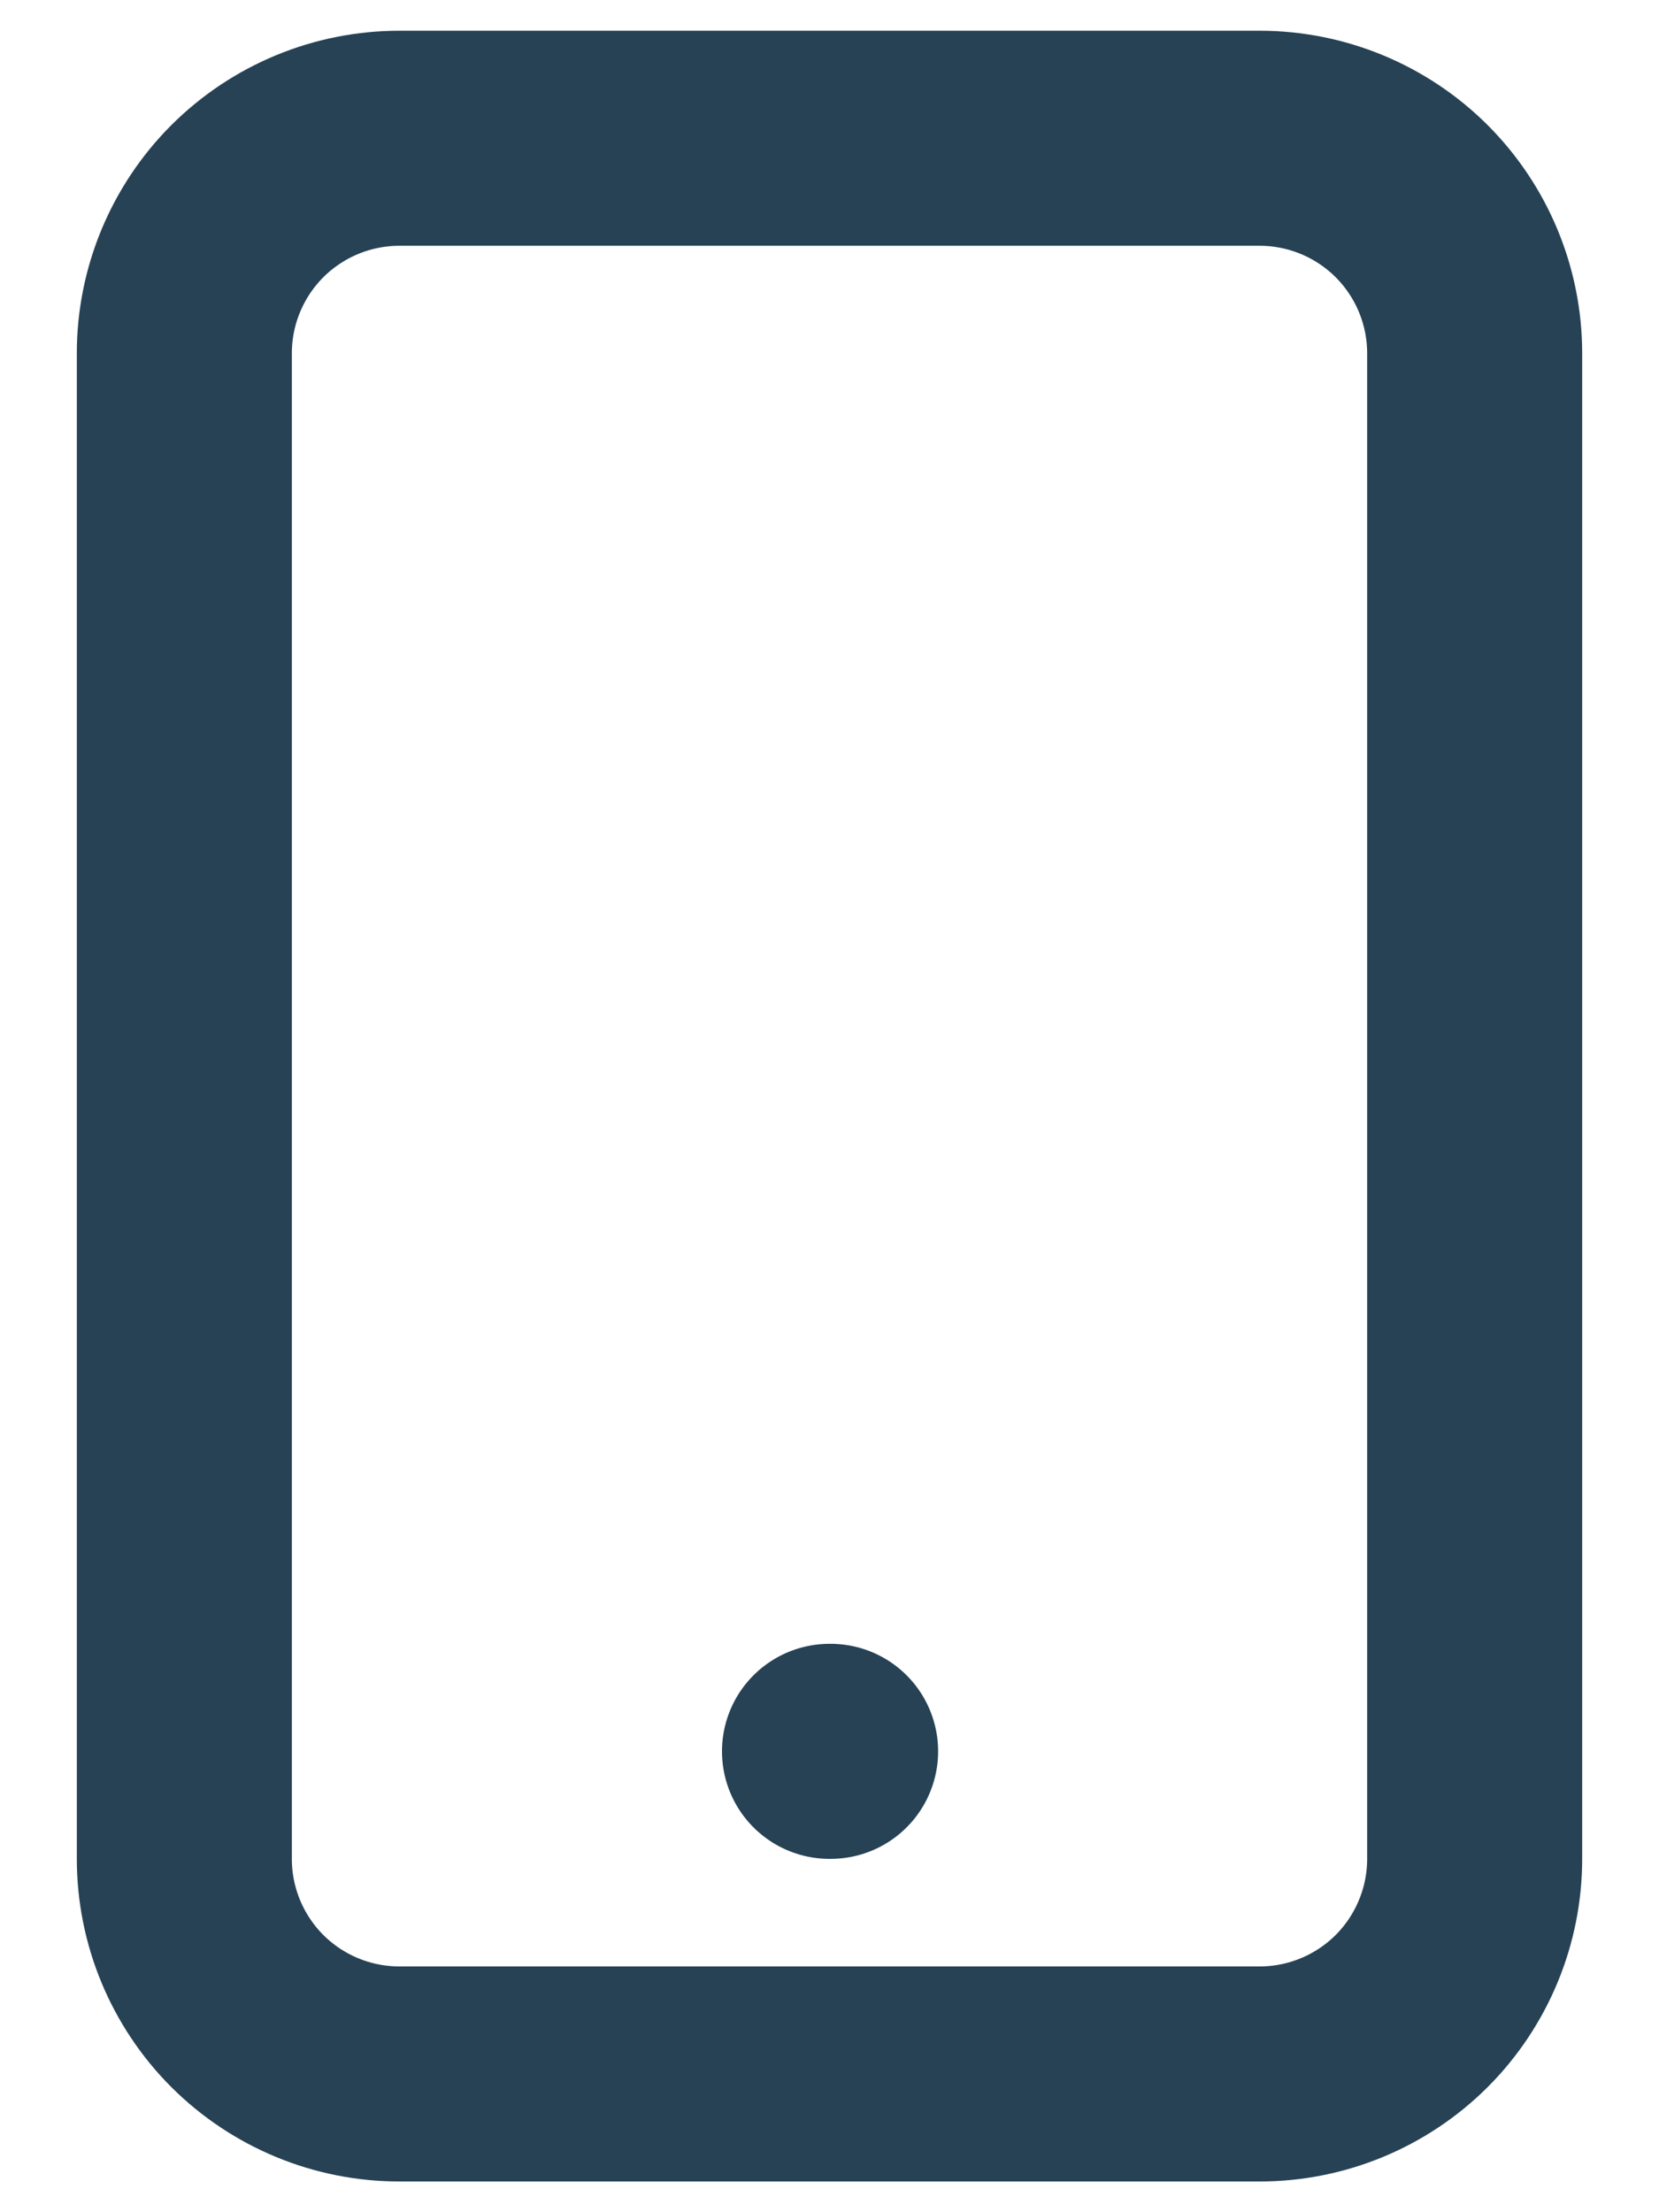 <svg width="18" height="24" viewBox="0 0 18 24" fill="none" xmlns="http://www.w3.org/2000/svg">
<path d="M9 19H9.012M4.333 22.5H13.667C14.286 22.5 14.879 22.254 15.317 21.817C15.754 21.379 16 20.785 16 20.167V3.833C16 3.214 15.754 2.621 15.317 2.183C14.879 1.746 14.286 1.5 13.667 1.5H4.333C3.714 1.5 3.121 1.746 2.683 2.183C2.246 2.621 2 3.214 2 3.833V20.167C2 20.785 2.246 21.379 2.683 21.817C3.121 22.254 3.714 22.5 4.333 22.5Z" stroke="#274255" stroke-width="2.333" stroke-linecap="round" stroke-linejoin="round"/>
</svg>
